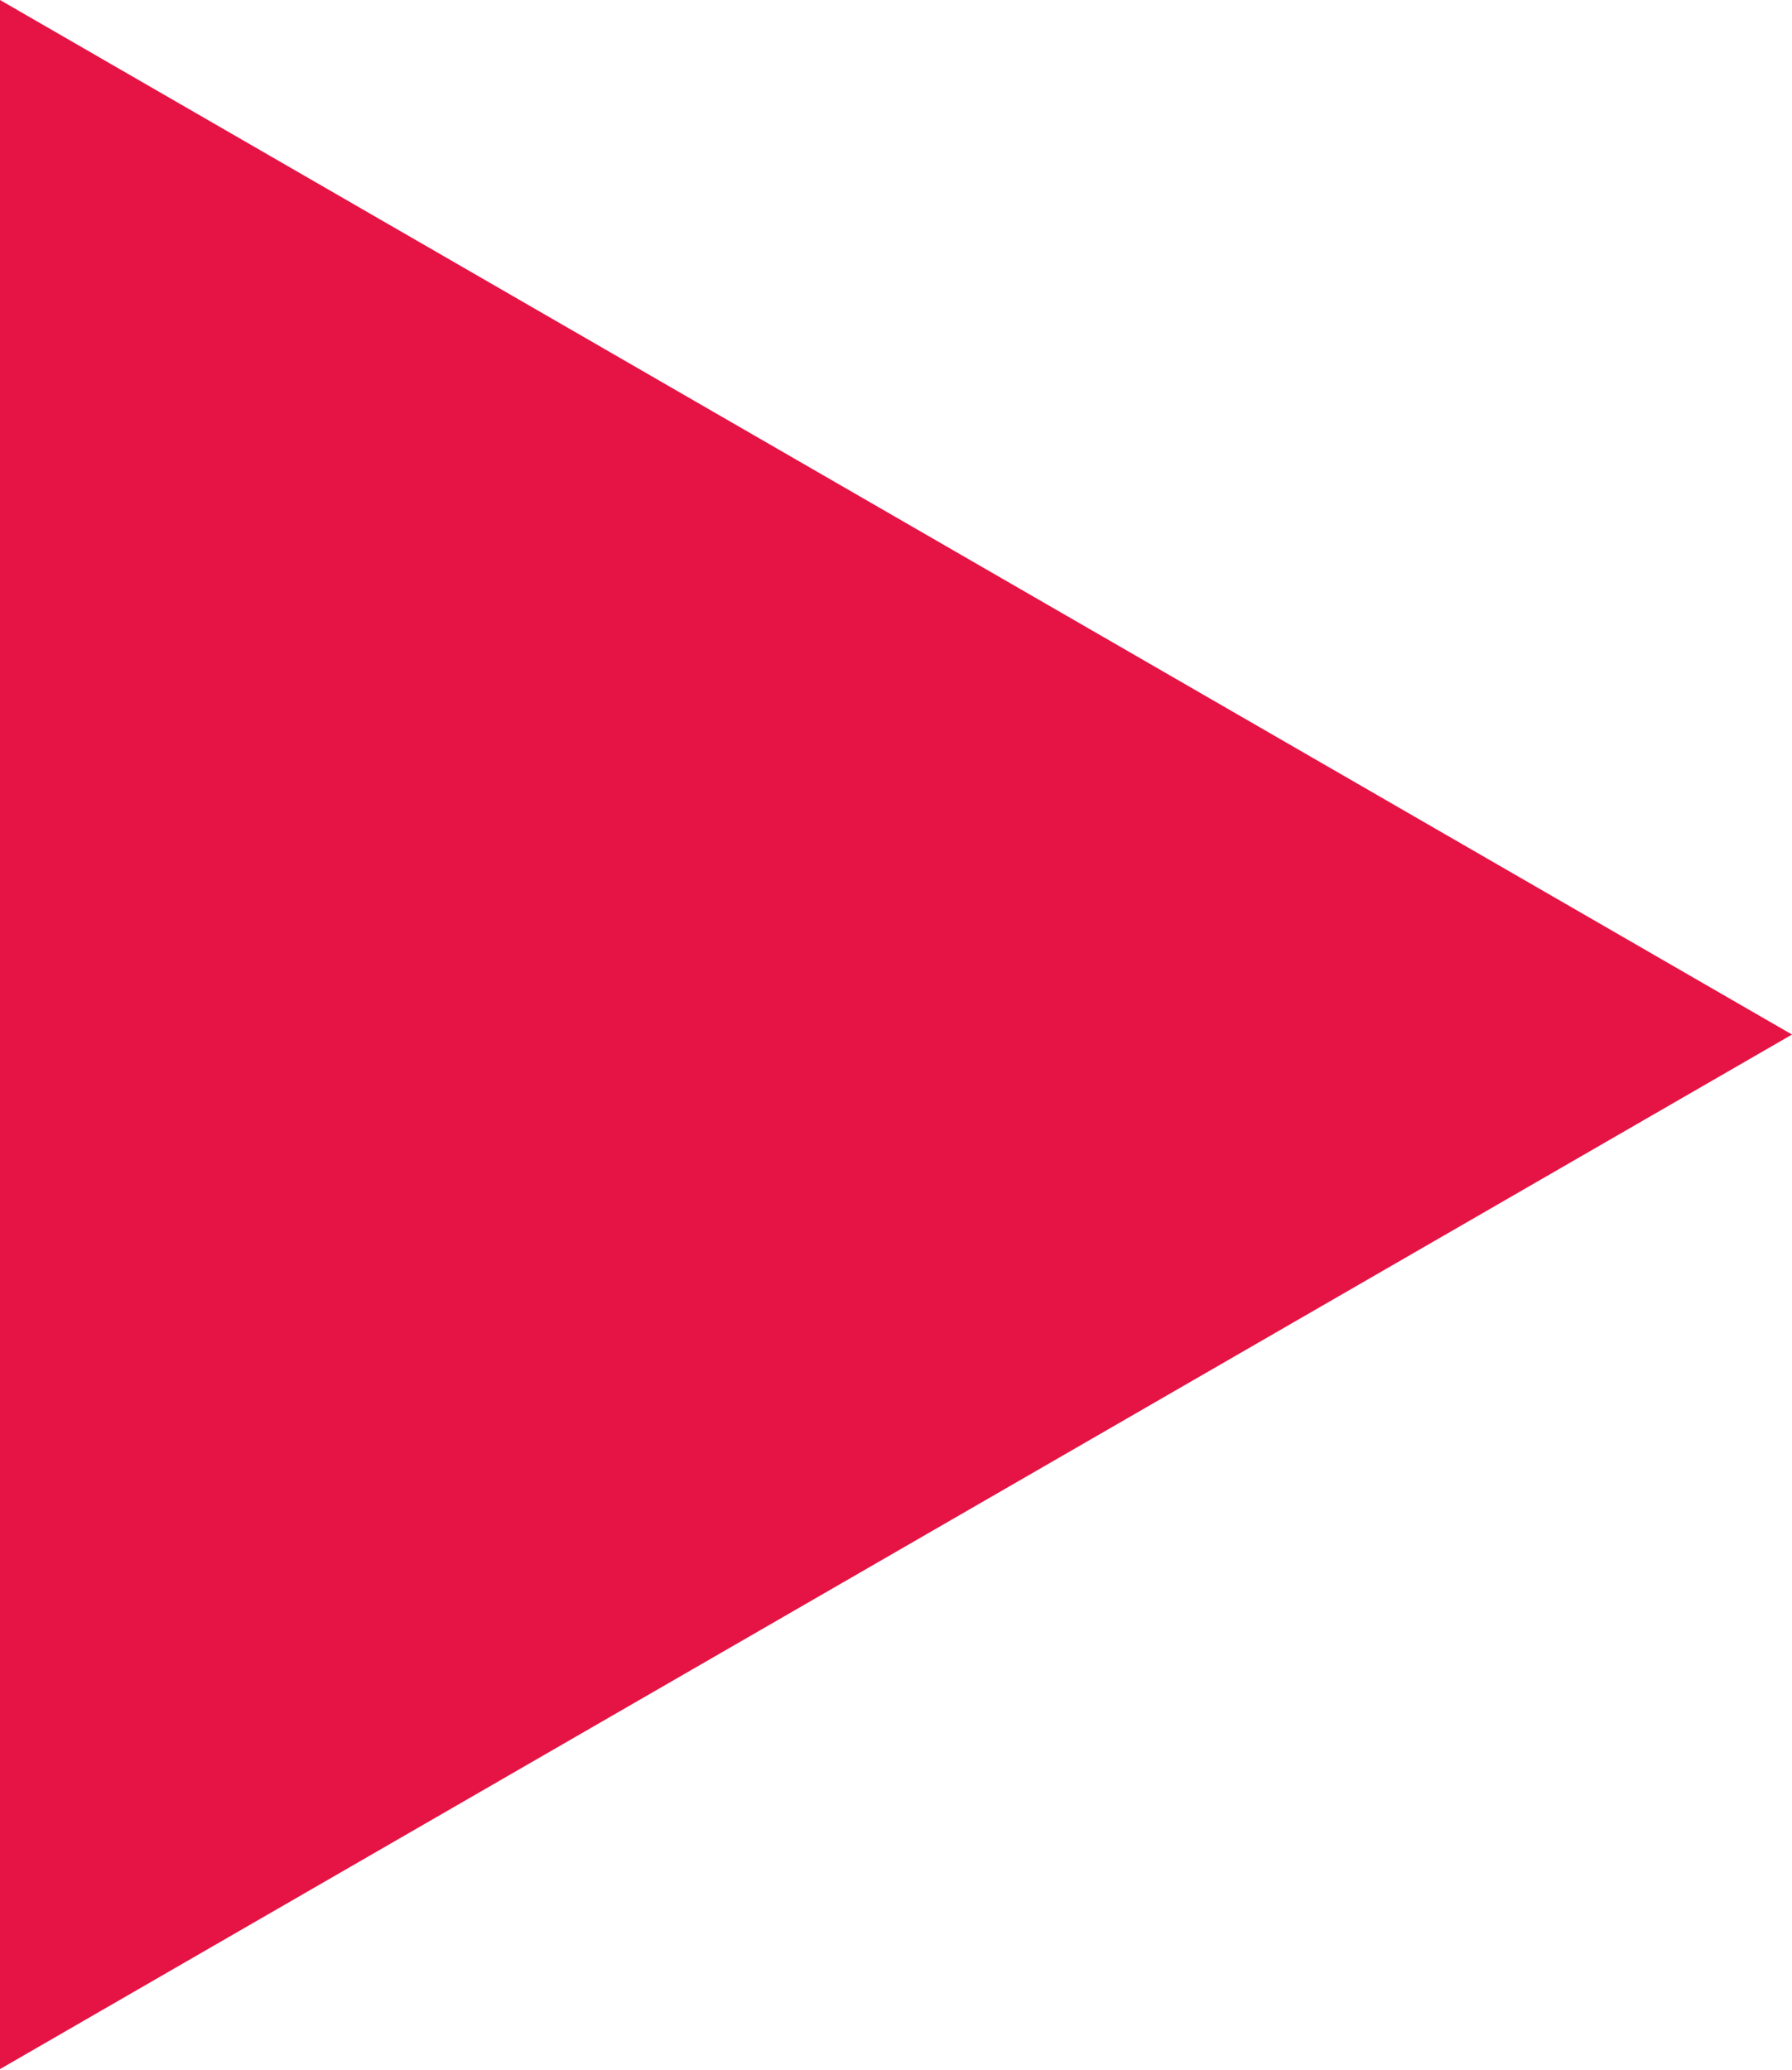 <?xml version="1.0" encoding="UTF-8"?> <svg xmlns="http://www.w3.org/2000/svg" width="161" height="186" viewBox="0 0 161 186" fill="none"> <path d="M161 92.953L1.52729e-05 185.906V-0.001L161 92.953Z" fill="#E51445"></path> </svg> 